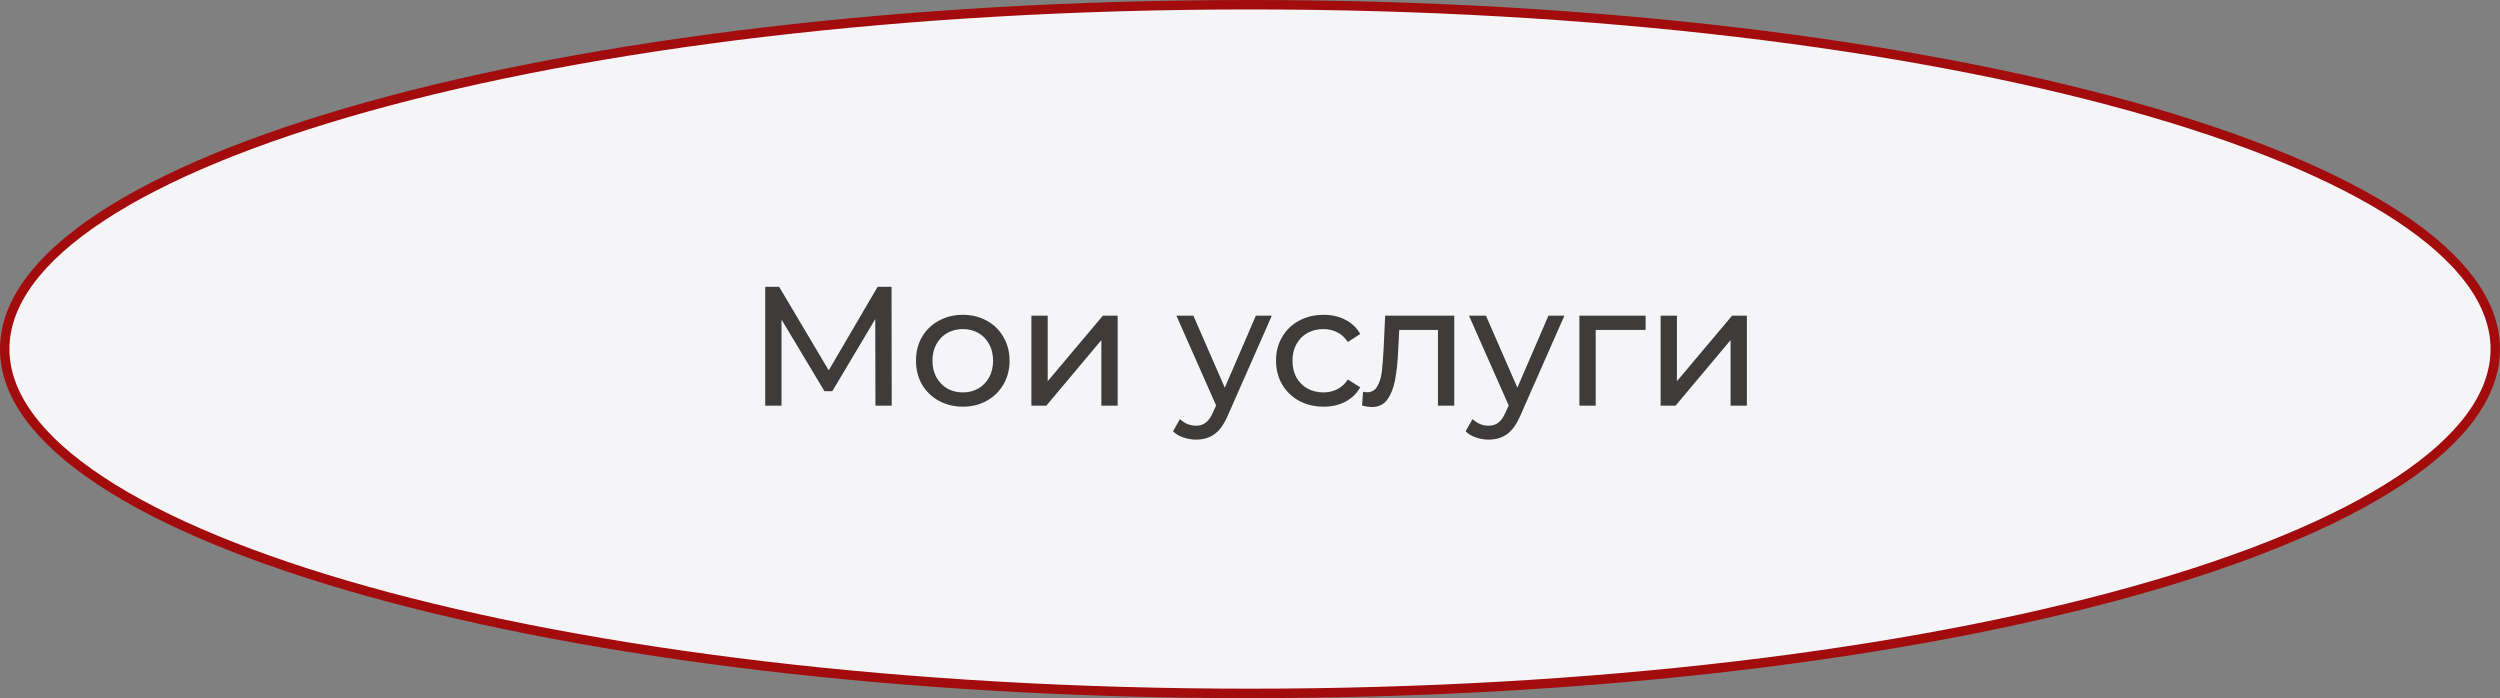 <?xml version="1.0" encoding="UTF-8"?> <svg xmlns="http://www.w3.org/2000/svg" width="265" height="74" viewBox="0 0 265 74" fill="none"><rect x="0" y="0" width="265" height="74" fill="#808080" stroke="none"/> <path d="M264.5 37C264.5 41.849 260.975 46.586 254.312 50.985C247.668 55.371 238.022 59.34 226.057 62.681C202.134 69.362 169.057 73.5 132.5 73.5C95.943 73.5 62.866 69.362 38.943 62.681C26.978 59.34 17.332 55.371 10.688 50.985C4.025 46.586 0.5 41.849 0.5 37C0.5 32.151 4.025 27.414 10.688 23.015C17.332 18.629 26.978 14.66 38.943 11.319C62.866 4.638 95.943 0.5 132.5 0.5C169.057 0.5 202.134 4.638 226.057 11.319C238.022 14.66 247.668 18.629 254.312 23.015C260.975 27.414 264.5 32.151 264.5 37Z" fill="#F5F5F8" stroke="#A20C0C"></path> <path d="M92.795 43L92.777 33.82L88.223 41.47H87.395L82.841 33.874V43H81.113V30.4H82.589L87.845 39.256L93.029 30.4H94.505L94.523 43H92.795ZM102.063 43.108C101.115 43.108 100.263 42.898 99.507 42.478C98.751 42.058 98.157 41.482 97.725 40.75C97.305 40.006 97.095 39.166 97.095 38.23C97.095 37.294 97.305 36.46 97.725 35.728C98.157 34.984 98.751 34.408 99.507 34C100.263 33.58 101.115 33.37 102.063 33.37C103.011 33.37 103.857 33.58 104.601 34C105.357 34.408 105.945 34.984 106.365 35.728C106.797 36.46 107.013 37.294 107.013 38.23C107.013 39.166 106.797 40.006 106.365 40.75C105.945 41.482 105.357 42.058 104.601 42.478C103.857 42.898 103.011 43.108 102.063 43.108ZM102.063 41.596C102.675 41.596 103.221 41.458 103.701 41.182C104.193 40.894 104.577 40.498 104.853 39.994C105.129 39.478 105.267 38.89 105.267 38.23C105.267 37.57 105.129 36.988 104.853 36.484C104.577 35.968 104.193 35.572 103.701 35.296C103.221 35.02 102.675 34.882 102.063 34.882C101.451 34.882 100.899 35.02 100.407 35.296C99.927 35.572 99.543 35.968 99.255 36.484C98.979 36.988 98.841 37.57 98.841 38.23C98.841 38.89 98.979 39.478 99.255 39.994C99.543 40.498 99.927 40.894 100.407 41.182C100.899 41.458 101.451 41.596 102.063 41.596ZM109.328 33.46H111.056V40.408L116.906 33.46H118.472V43H116.744V36.052L110.912 43H109.328V33.46ZM134.814 33.46L130.188 43.954C129.78 44.926 129.3 45.61 128.748 46.006C128.208 46.402 127.554 46.6 126.786 46.6C126.318 46.6 125.862 46.522 125.418 46.366C124.986 46.222 124.626 46.006 124.338 45.718L125.076 44.422C125.568 44.89 126.138 45.124 126.786 45.124C127.206 45.124 127.554 45.01 127.83 44.782C128.118 44.566 128.376 44.188 128.604 43.648L128.91 42.982L124.698 33.46H126.498L129.828 41.092L133.122 33.46H134.814ZM140.298 43.108C139.326 43.108 138.456 42.898 137.688 42.478C136.932 42.058 136.338 41.482 135.906 40.75C135.474 40.006 135.258 39.166 135.258 38.23C135.258 37.294 135.474 36.46 135.906 35.728C136.338 34.984 136.932 34.408 137.688 34C138.456 33.58 139.326 33.37 140.298 33.37C141.162 33.37 141.93 33.544 142.602 33.892C143.286 34.24 143.814 34.744 144.186 35.404L142.872 36.25C142.572 35.794 142.2 35.452 141.756 35.224C141.312 34.996 140.82 34.882 140.28 34.882C139.656 34.882 139.092 35.02 138.588 35.296C138.096 35.572 137.706 35.968 137.418 36.484C137.142 36.988 137.004 37.57 137.004 38.23C137.004 38.902 137.142 39.496 137.418 40.012C137.706 40.516 138.096 40.906 138.588 41.182C139.092 41.458 139.656 41.596 140.28 41.596C140.82 41.596 141.312 41.482 141.756 41.254C142.2 41.026 142.572 40.684 142.872 40.228L144.186 41.056C143.814 41.716 143.286 42.226 142.602 42.586C141.93 42.934 141.162 43.108 140.298 43.108ZM154.152 33.46V43H152.424V34.972H148.32L148.212 37.096C148.152 38.38 148.038 39.454 147.87 40.318C147.702 41.17 147.426 41.854 147.042 42.37C146.658 42.886 146.124 43.144 145.44 43.144C145.128 43.144 144.774 43.09 144.378 42.982L144.486 41.524C144.642 41.56 144.786 41.578 144.918 41.578C145.398 41.578 145.758 41.368 145.998 40.948C146.238 40.528 146.394 40.03 146.466 39.454C146.538 38.878 146.604 38.056 146.664 36.988L146.826 33.46H154.152ZM165.827 33.46L161.201 43.954C160.793 44.926 160.313 45.61 159.761 46.006C159.221 46.402 158.567 46.6 157.799 46.6C157.331 46.6 156.875 46.522 156.431 46.366C155.999 46.222 155.639 46.006 155.351 45.718L156.089 44.422C156.581 44.89 157.151 45.124 157.799 45.124C158.219 45.124 158.567 45.01 158.843 44.782C159.131 44.566 159.389 44.188 159.617 43.648L159.923 42.982L155.711 33.46H157.511L160.841 41.092L164.135 33.46H165.827ZM174.436 34.972H169.144V43H167.416V33.46H174.436V34.972ZM176.025 33.46H177.753V40.408L183.603 33.46H185.169V43H183.441V36.052L177.609 43H176.025V33.46Z" fill="#3E3C3A"></path> </svg> 